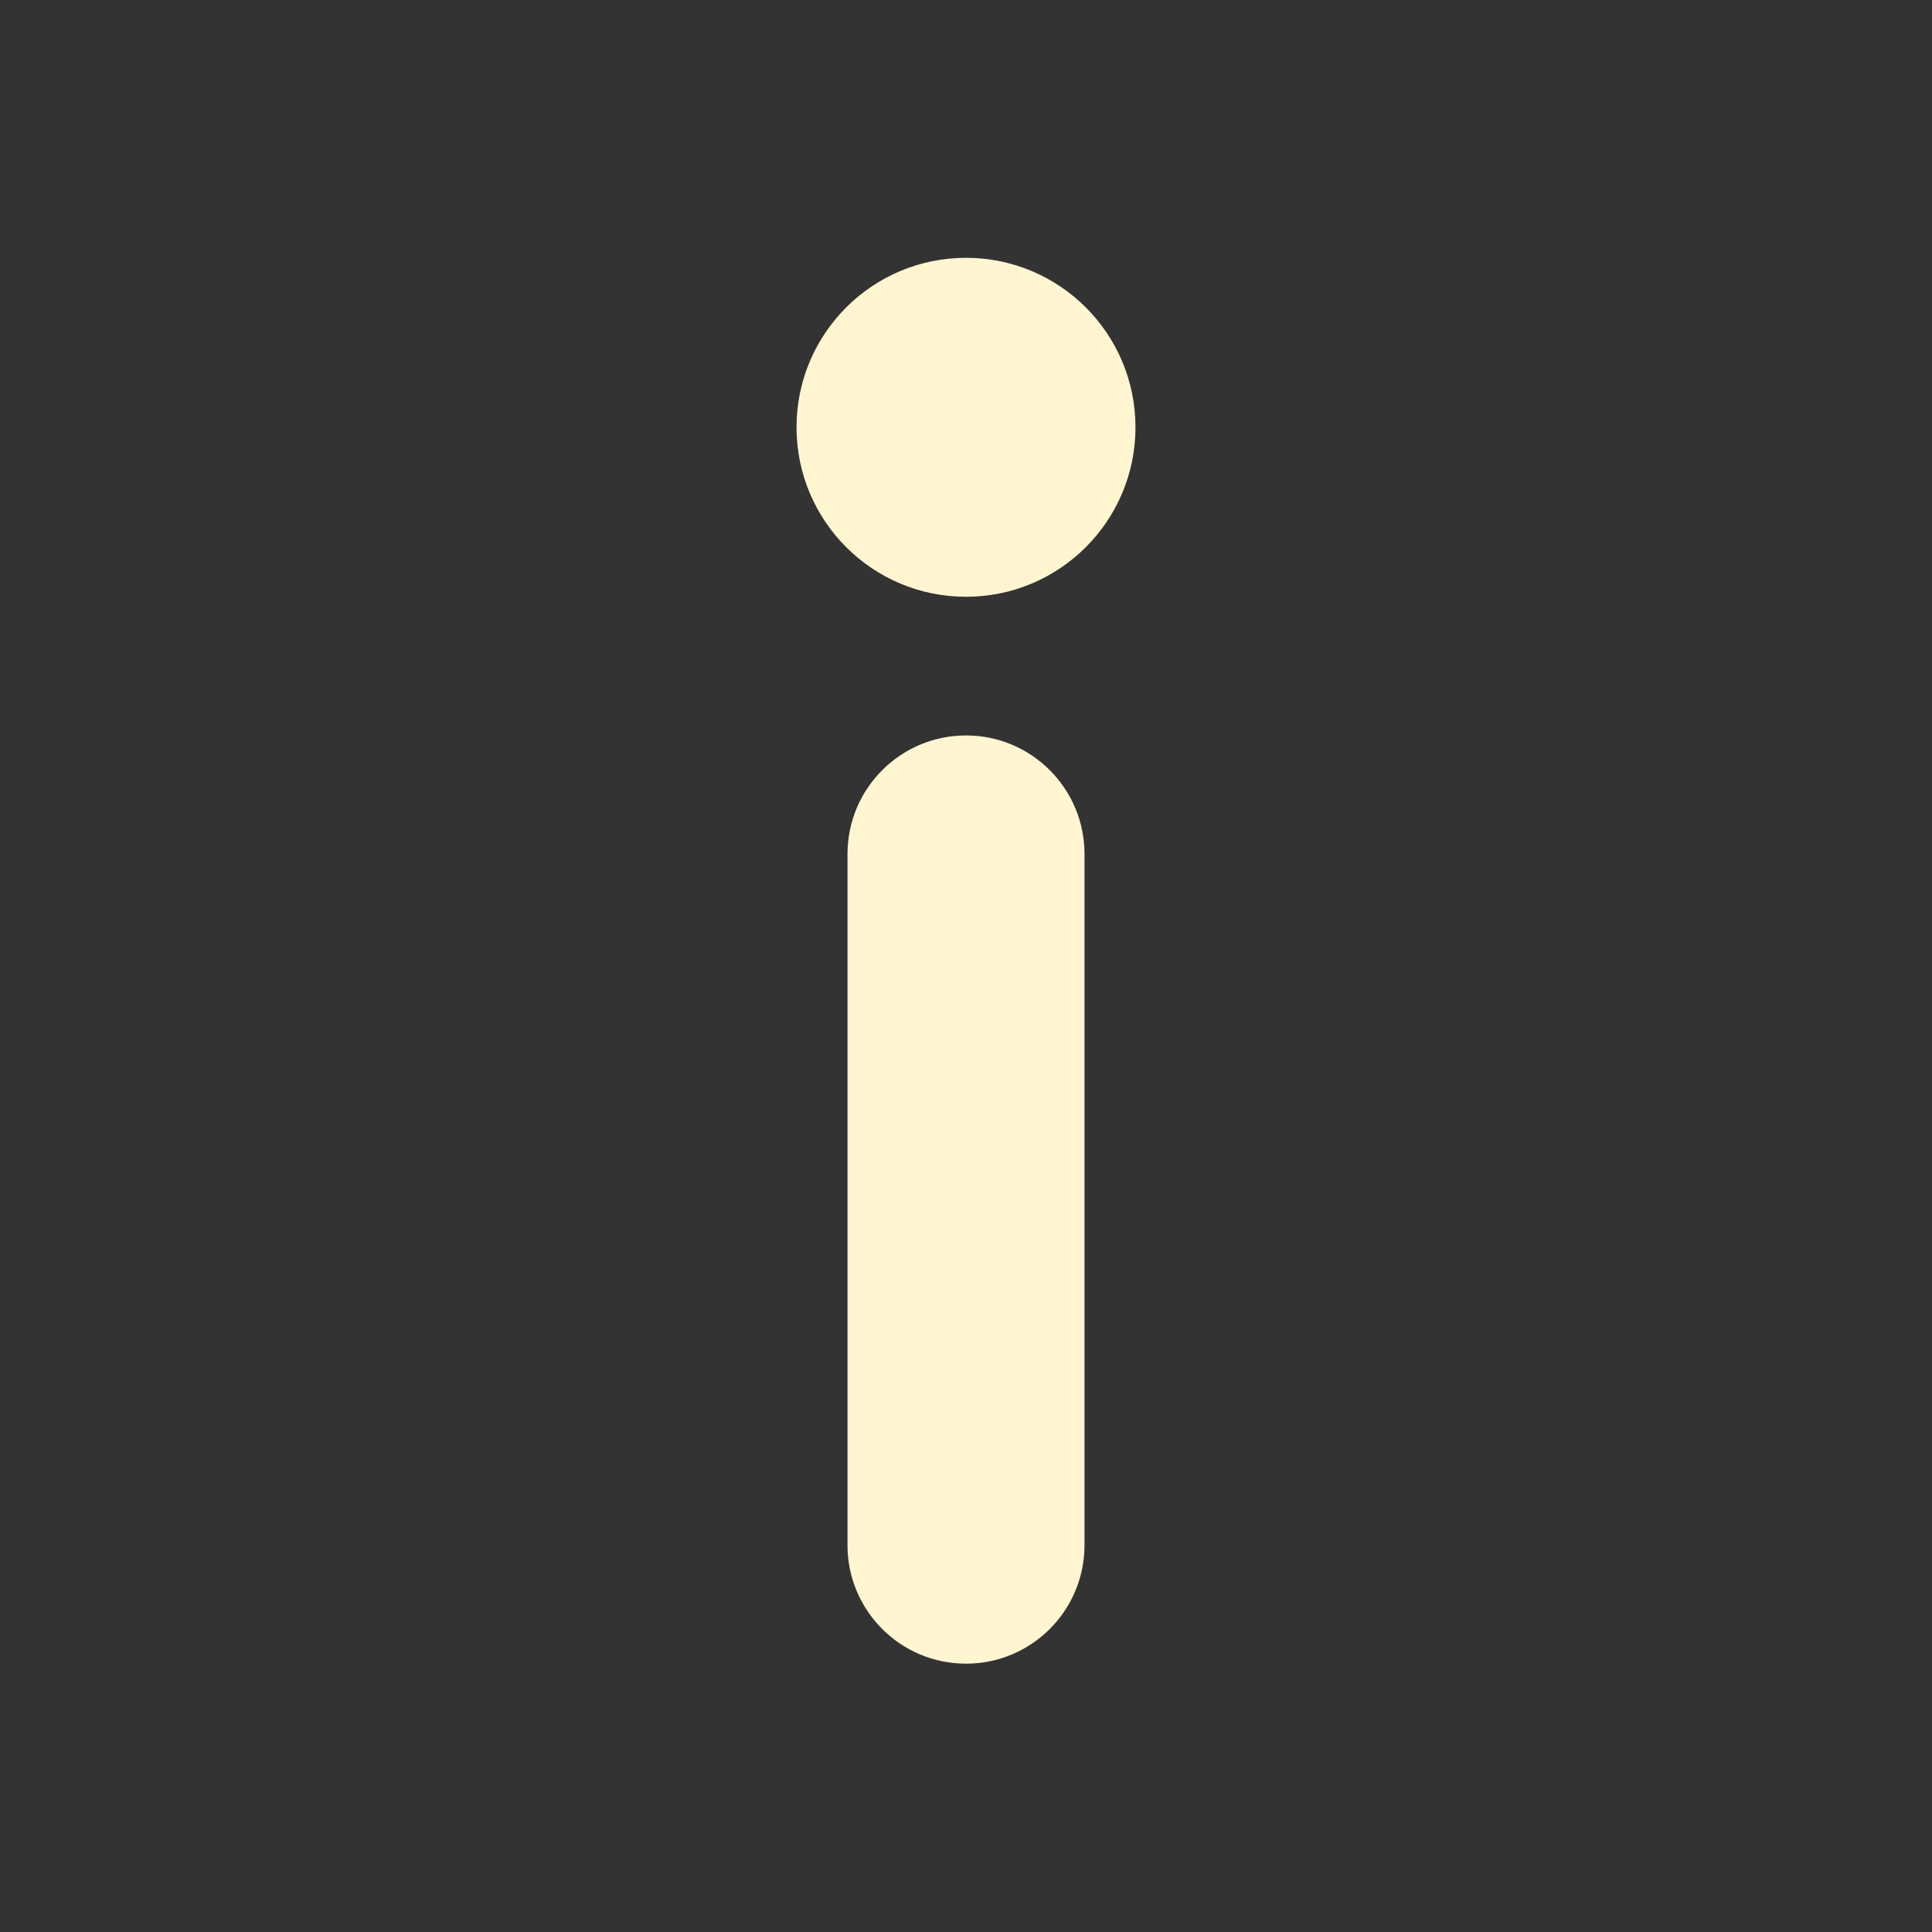 <svg width="18" height="18" viewBox="0 0 18 18" fill="none" xmlns="http://www.w3.org/2000/svg">
    <rect x="0" y="0" width="18" height="18" fill="#333333" stroke="none"/>
    <path d="M9 6.852C9.61 6.852 10.104 7.347 10.104 7.956L10.104 14.396C10.104 15.006 9.61 15.5 9 15.5C8.39 15.5 7.896 15.006 7.896 14.396L7.896 7.956C7.896 7.347 8.39 6.852 9 6.852Z"
          fill="#FFF5D1"/>
    <circle cx="9" cy="3.981" r="1.579" fill="#FFF5D1"/>
</svg>
